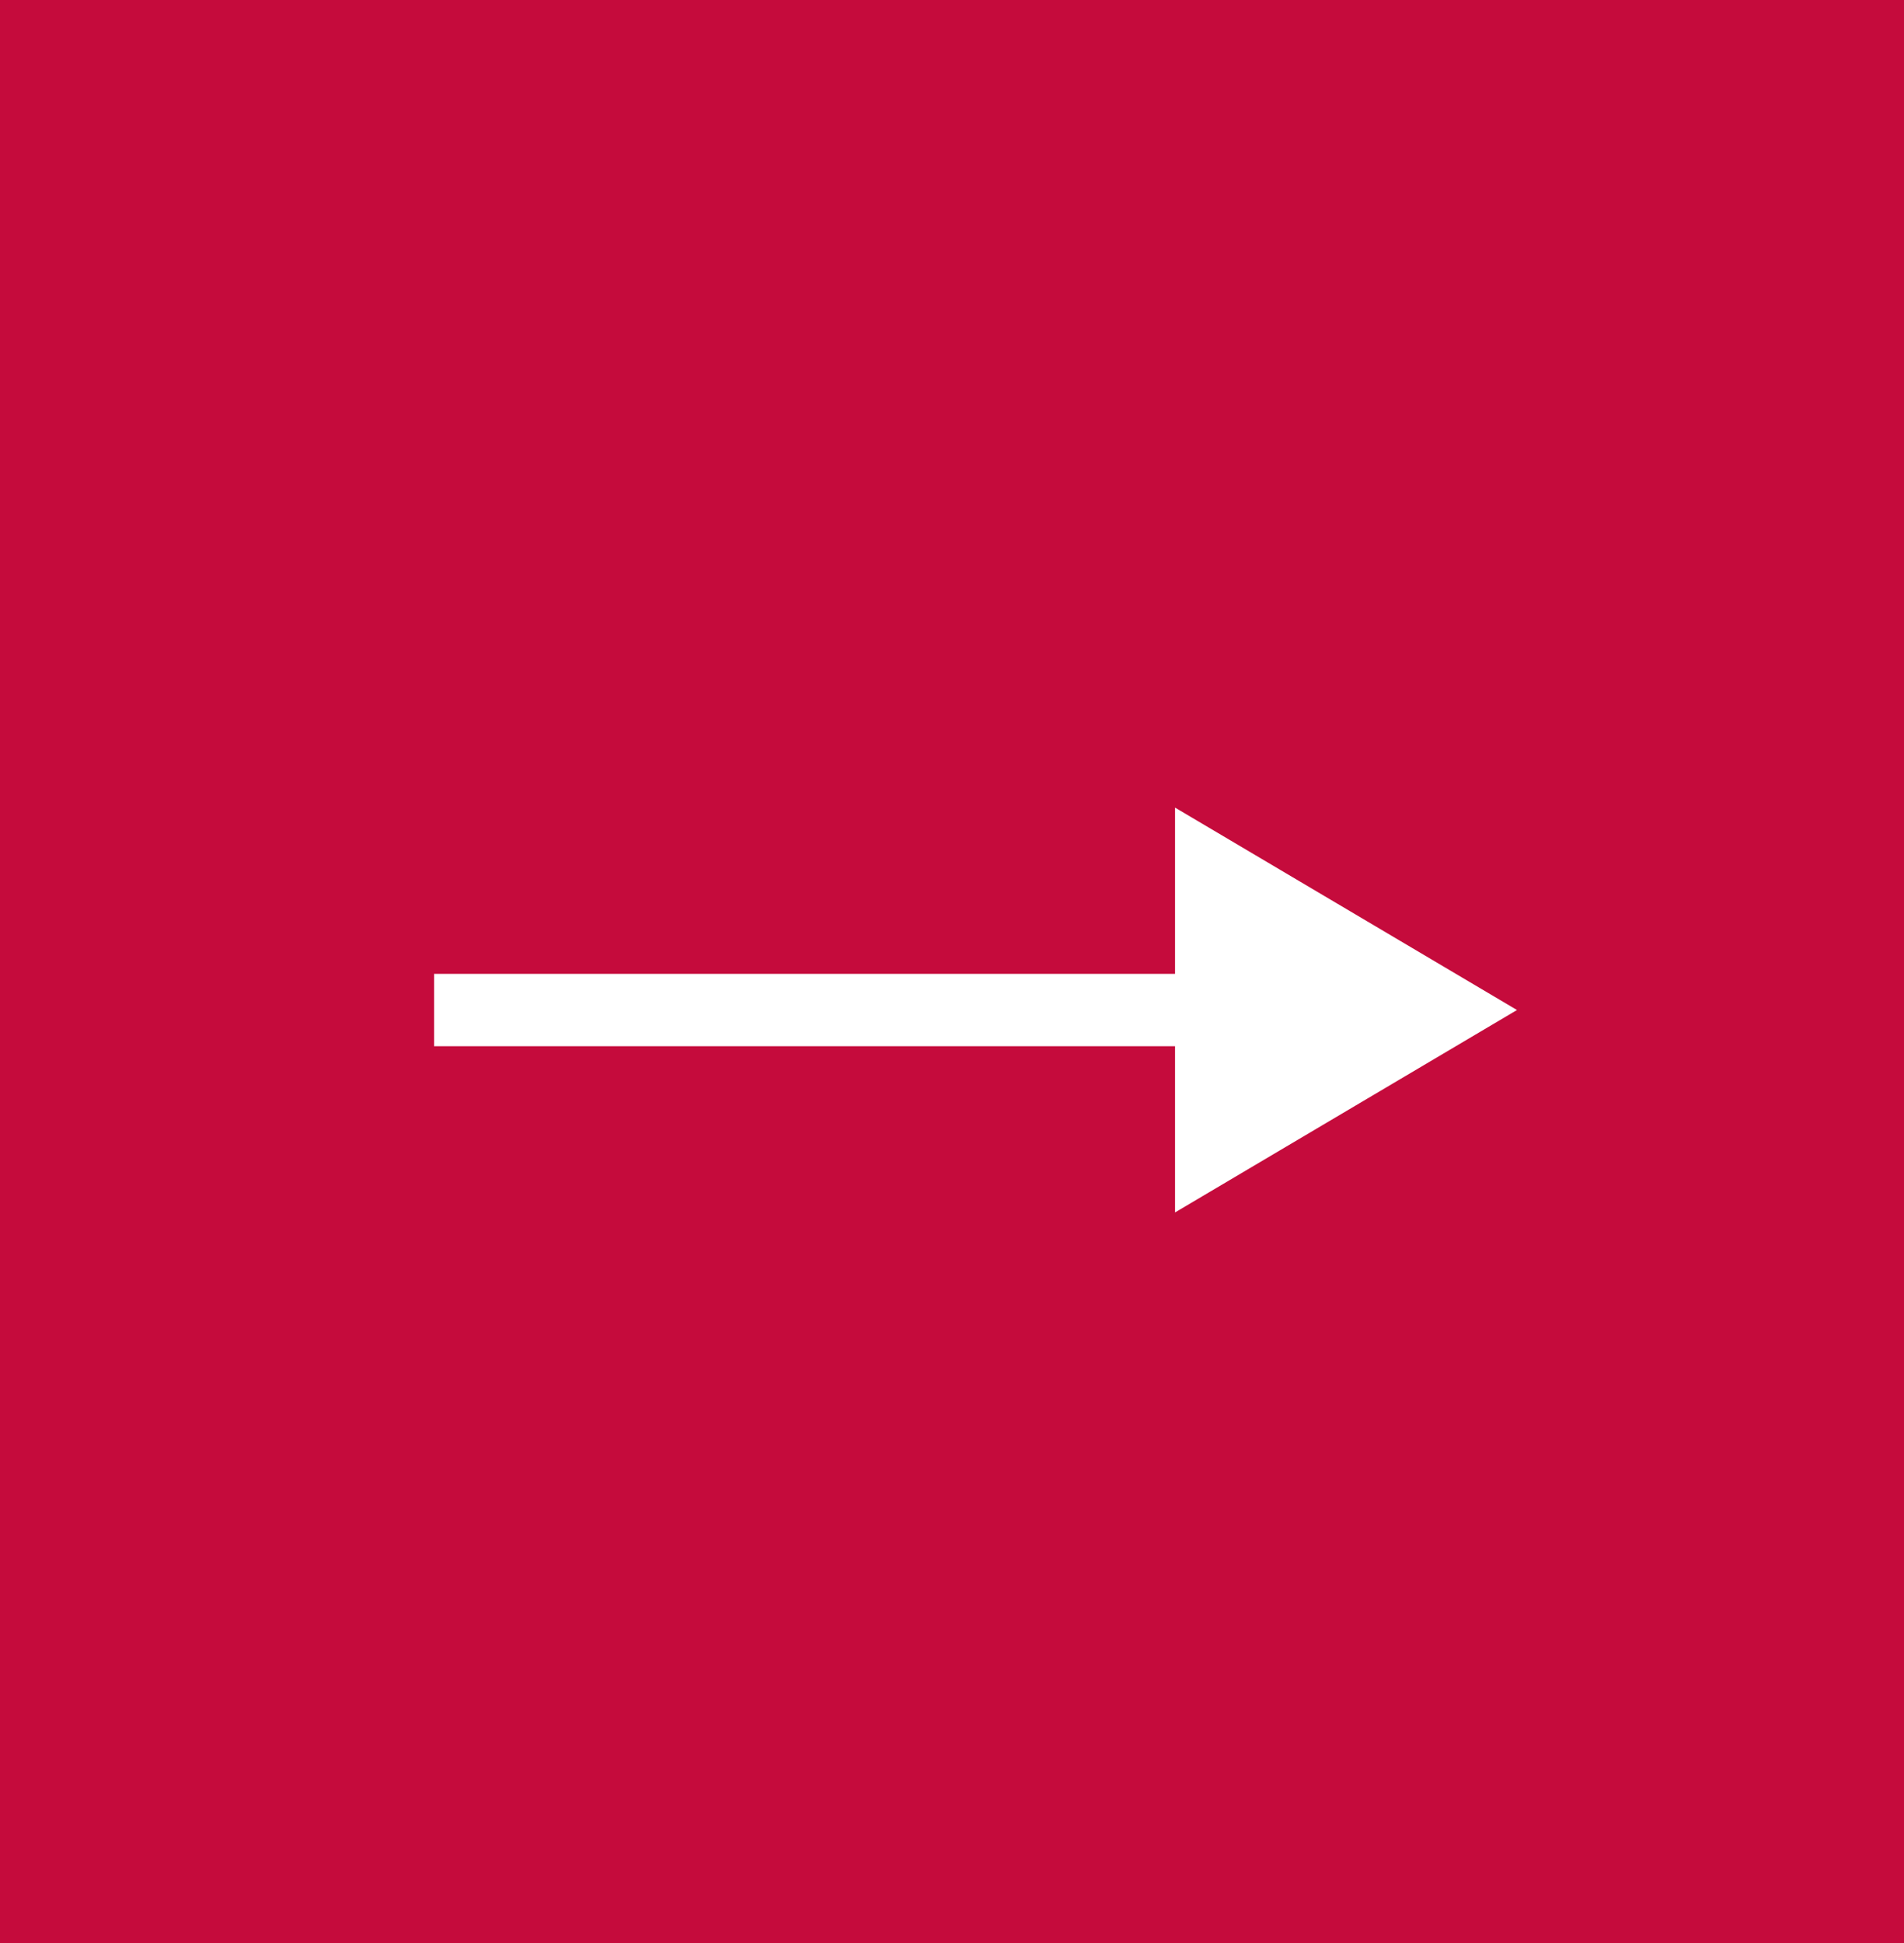 <svg xmlns="http://www.w3.org/2000/svg" width="49" height="50" viewBox="0 0 49 50"><g transform="translate(-731 -1373)"><rect width="49" height="50" transform="translate(731 1373)" fill="#c50b3c"/><path d="M761.24,1404.2v-4.278H742.171v-1.861H761.24v-4.279l8.8,5.209Z" fill="#fff"/></g></svg>